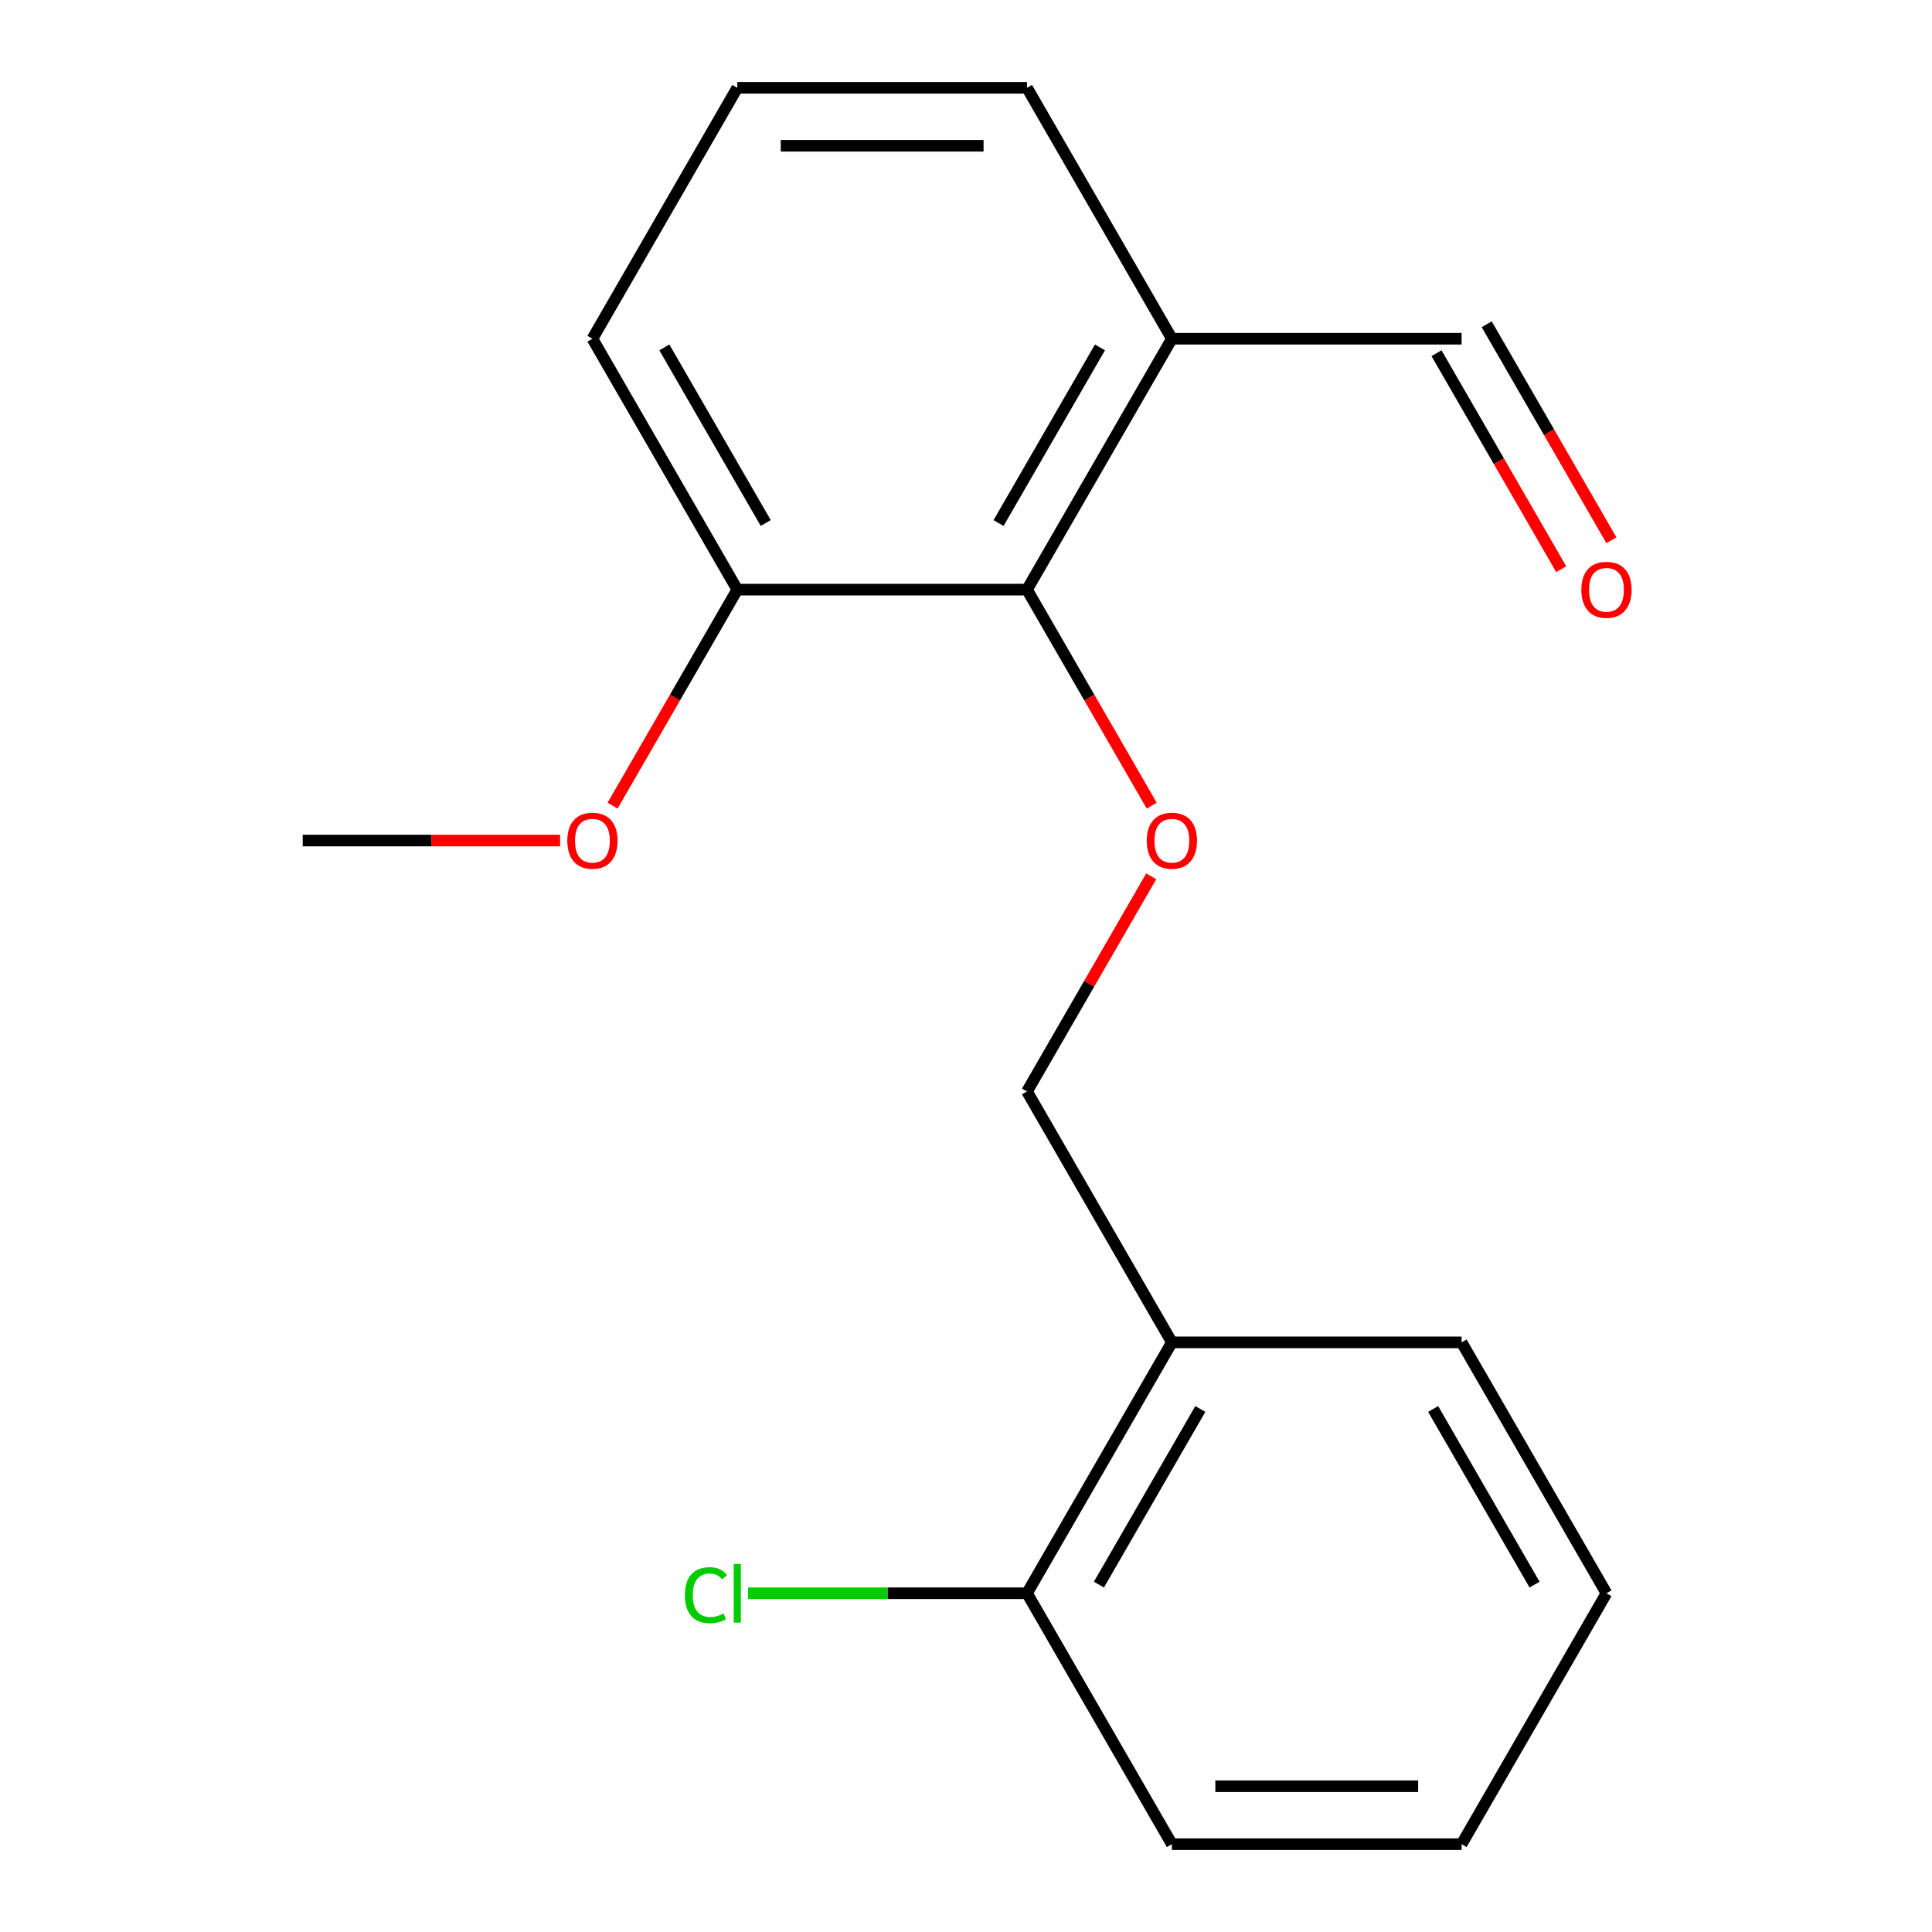 <?xml version='1.0' encoding='iso-8859-1'?>
<svg version='1.1' baseProfile='full'
              xmlns='http://www.w3.org/2000/svg'
                      xmlns:rdkit='http://www.rdkit.org/xml'
                      xmlns:xlink='http://www.w3.org/1999/xlink'
                  xml:space='preserve'
width='1000px' height='1000px' viewBox='0 0 1000 1000'>
<!-- END OF HEADER -->
<rect style='opacity:1.0;fill:#FFFFFF;stroke:none' width='1000' height='1000' x='0' y='0'> </rect>
<path class='bond-0' d='M 531.581,305.195 L 563.855,361.095' style='fill:none;fill-rule:evenodd;stroke:#000000;stroke-width:6px;stroke-linecap:butt;stroke-linejoin:miter;stroke-opacity:1' />
<path class='bond-0' d='M 563.855,361.095 L 596.13,416.996' style='fill:none;fill-rule:evenodd;stroke:#FF0000;stroke-width:6px;stroke-linecap:butt;stroke-linejoin:miter;stroke-opacity:1' />
<path class='bond-1' d='M 531.581,305.195 L 606.562,175.325' style='fill:none;fill-rule:evenodd;stroke:#000000;stroke-width:6px;stroke-linecap:butt;stroke-linejoin:miter;stroke-opacity:1' />
<path class='bond-1' d='M 516.854,270.718 L 569.341,179.809' style='fill:none;fill-rule:evenodd;stroke:#000000;stroke-width:6px;stroke-linecap:butt;stroke-linejoin:miter;stroke-opacity:1' />
<path class='bond-4' d='M 531.581,305.195 L 381.62,305.195' style='fill:none;fill-rule:evenodd;stroke:#000000;stroke-width:6px;stroke-linecap:butt;stroke-linejoin:miter;stroke-opacity:1' />
<path class='bond-3' d='M 595.876,453.574 L 563.728,509.255' style='fill:none;fill-rule:evenodd;stroke:#FF0000;stroke-width:6px;stroke-linecap:butt;stroke-linejoin:miter;stroke-opacity:1' />
<path class='bond-3' d='M 563.728,509.255 L 531.581,564.935' style='fill:none;fill-rule:evenodd;stroke:#000000;stroke-width:6px;stroke-linecap:butt;stroke-linejoin:miter;stroke-opacity:1' />
<path class='bond-6' d='M 606.562,175.325 L 756.523,175.325' style='fill:none;fill-rule:evenodd;stroke:#000000;stroke-width:6px;stroke-linecap:butt;stroke-linejoin:miter;stroke-opacity:1' />
<path class='bond-10' d='M 606.562,175.325 L 531.581,45.455' style='fill:none;fill-rule:evenodd;stroke:#000000;stroke-width:6px;stroke-linecap:butt;stroke-linejoin:miter;stroke-opacity:1' />
<path class='bond-2' d='M 606.562,694.805 L 531.581,564.935' style='fill:none;fill-rule:evenodd;stroke:#000000;stroke-width:6px;stroke-linecap:butt;stroke-linejoin:miter;stroke-opacity:1' />
<path class='bond-5' d='M 606.562,694.805 L 531.581,824.675' style='fill:none;fill-rule:evenodd;stroke:#000000;stroke-width:6px;stroke-linecap:butt;stroke-linejoin:miter;stroke-opacity:1' />
<path class='bond-5' d='M 621.289,729.282 L 568.802,820.191' style='fill:none;fill-rule:evenodd;stroke:#000000;stroke-width:6px;stroke-linecap:butt;stroke-linejoin:miter;stroke-opacity:1' />
<path class='bond-12' d='M 606.562,694.805 L 756.523,694.805' style='fill:none;fill-rule:evenodd;stroke:#000000;stroke-width:6px;stroke-linecap:butt;stroke-linejoin:miter;stroke-opacity:1' />
<path class='bond-9' d='M 381.62,305.195 L 349.346,361.095' style='fill:none;fill-rule:evenodd;stroke:#000000;stroke-width:6px;stroke-linecap:butt;stroke-linejoin:miter;stroke-opacity:1' />
<path class='bond-9' d='M 349.346,361.095 L 317.072,416.996' style='fill:none;fill-rule:evenodd;stroke:#FF0000;stroke-width:6px;stroke-linecap:butt;stroke-linejoin:miter;stroke-opacity:1' />
<path class='bond-13' d='M 381.62,305.195 L 306.64,175.325' style='fill:none;fill-rule:evenodd;stroke:#000000;stroke-width:6px;stroke-linecap:butt;stroke-linejoin:miter;stroke-opacity:1' />
<path class='bond-13' d='M 396.347,270.718 L 343.861,179.809' style='fill:none;fill-rule:evenodd;stroke:#000000;stroke-width:6px;stroke-linecap:butt;stroke-linejoin:miter;stroke-opacity:1' />
<path class='bond-8' d='M 531.581,824.675 L 459.395,824.675' style='fill:none;fill-rule:evenodd;stroke:#000000;stroke-width:6px;stroke-linecap:butt;stroke-linejoin:miter;stroke-opacity:1' />
<path class='bond-8' d='M 459.395,824.675 L 387.209,824.675' style='fill:none;fill-rule:evenodd;stroke:#00CC00;stroke-width:6px;stroke-linecap:butt;stroke-linejoin:miter;stroke-opacity:1' />
<path class='bond-14' d='M 531.581,824.675 L 606.562,954.545' style='fill:none;fill-rule:evenodd;stroke:#000000;stroke-width:6px;stroke-linecap:butt;stroke-linejoin:miter;stroke-opacity:1' />
<path class='bond-7' d='M 743.536,182.823 L 775.81,238.723' style='fill:none;fill-rule:evenodd;stroke:#000000;stroke-width:6px;stroke-linecap:butt;stroke-linejoin:miter;stroke-opacity:1' />
<path class='bond-7' d='M 775.81,238.723 L 808.084,294.624' style='fill:none;fill-rule:evenodd;stroke:#FF0000;stroke-width:6px;stroke-linecap:butt;stroke-linejoin:miter;stroke-opacity:1' />
<path class='bond-7' d='M 769.51,167.827 L 801.784,223.727' style='fill:none;fill-rule:evenodd;stroke:#000000;stroke-width:6px;stroke-linecap:butt;stroke-linejoin:miter;stroke-opacity:1' />
<path class='bond-7' d='M 801.784,223.727 L 834.058,279.628' style='fill:none;fill-rule:evenodd;stroke:#FF0000;stroke-width:6px;stroke-linecap:butt;stroke-linejoin:miter;stroke-opacity:1' />
<path class='bond-15' d='M 289.89,435.065 L 223.284,435.065' style='fill:none;fill-rule:evenodd;stroke:#FF0000;stroke-width:6px;stroke-linecap:butt;stroke-linejoin:miter;stroke-opacity:1' />
<path class='bond-15' d='M 223.284,435.065 L 156.678,435.065' style='fill:none;fill-rule:evenodd;stroke:#000000;stroke-width:6px;stroke-linecap:butt;stroke-linejoin:miter;stroke-opacity:1' />
<path class='bond-18' d='M 531.581,45.455 L 381.62,45.455' style='fill:none;fill-rule:evenodd;stroke:#000000;stroke-width:6px;stroke-linecap:butt;stroke-linejoin:miter;stroke-opacity:1' />
<path class='bond-18' d='M 509.087,75.447 L 404.114,75.447' style='fill:none;fill-rule:evenodd;stroke:#000000;stroke-width:6px;stroke-linecap:butt;stroke-linejoin:miter;stroke-opacity:1' />
<path class='bond-11' d='M 381.62,45.455 L 306.64,175.325' style='fill:none;fill-rule:evenodd;stroke:#000000;stroke-width:6px;stroke-linecap:butt;stroke-linejoin:miter;stroke-opacity:1' />
<path class='bond-16' d='M 756.523,694.805 L 831.503,824.675' style='fill:none;fill-rule:evenodd;stroke:#000000;stroke-width:6px;stroke-linecap:butt;stroke-linejoin:miter;stroke-opacity:1' />
<path class='bond-16' d='M 741.796,729.282 L 794.282,820.191' style='fill:none;fill-rule:evenodd;stroke:#000000;stroke-width:6px;stroke-linecap:butt;stroke-linejoin:miter;stroke-opacity:1' />
<path class='bond-19' d='M 606.562,954.545 L 756.523,954.545' style='fill:none;fill-rule:evenodd;stroke:#000000;stroke-width:6px;stroke-linecap:butt;stroke-linejoin:miter;stroke-opacity:1' />
<path class='bond-19' d='M 629.056,924.553 L 734.029,924.553' style='fill:none;fill-rule:evenodd;stroke:#000000;stroke-width:6px;stroke-linecap:butt;stroke-linejoin:miter;stroke-opacity:1' />
<path class='bond-17' d='M 831.503,824.675 L 756.523,954.545' style='fill:none;fill-rule:evenodd;stroke:#000000;stroke-width:6px;stroke-linecap:butt;stroke-linejoin:miter;stroke-opacity:1' />
<path  class='atom-1' d='M 593.562 435.145
Q 593.562 428.345, 596.922 424.545
Q 600.282 420.745, 606.562 420.745
Q 612.842 420.745, 616.202 424.545
Q 619.562 428.345, 619.562 435.145
Q 619.562 442.025, 616.162 445.945
Q 612.762 449.825, 606.562 449.825
Q 600.322 449.825, 596.922 445.945
Q 593.562 442.065, 593.562 435.145
M 606.562 446.625
Q 610.882 446.625, 613.202 443.745
Q 615.562 440.825, 615.562 435.145
Q 615.562 429.585, 613.202 426.785
Q 610.882 423.945, 606.562 423.945
Q 602.242 423.945, 599.882 426.745
Q 597.562 429.545, 597.562 435.145
Q 597.562 440.865, 599.882 443.745
Q 602.242 446.625, 606.562 446.625
' fill='#FF0000'/>
<path  class='atom-8' d='M 818.503 305.275
Q 818.503 298.475, 821.863 294.675
Q 825.223 290.875, 831.503 290.875
Q 837.783 290.875, 841.143 294.675
Q 844.503 298.475, 844.503 305.275
Q 844.503 312.155, 841.103 316.075
Q 837.703 319.955, 831.503 319.955
Q 825.263 319.955, 821.863 316.075
Q 818.503 312.195, 818.503 305.275
M 831.503 316.755
Q 835.823 316.755, 838.143 313.875
Q 840.503 310.955, 840.503 305.275
Q 840.503 299.715, 838.143 296.915
Q 835.823 294.075, 831.503 294.075
Q 827.183 294.075, 824.823 296.875
Q 822.503 299.675, 822.503 305.275
Q 822.503 310.995, 824.823 313.875
Q 827.183 316.755, 831.503 316.755
' fill='#FF0000'/>
<path  class='atom-9' d='M 354.5 825.655
Q 354.5 818.615, 357.78 814.935
Q 361.1 811.215, 367.38 811.215
Q 373.22 811.215, 376.34 815.335
L 373.7 817.495
Q 371.42 814.495, 367.38 814.495
Q 363.1 814.495, 360.82 817.375
Q 358.58 820.215, 358.58 825.655
Q 358.58 831.255, 360.9 834.135
Q 363.26 837.015, 367.82 837.015
Q 370.94 837.015, 374.58 835.135
L 375.7 838.135
Q 374.22 839.095, 371.98 839.655
Q 369.74 840.215, 367.26 840.215
Q 361.1 840.215, 357.78 836.455
Q 354.5 832.695, 354.5 825.655
' fill='#00CC00'/>
<path  class='atom-9' d='M 379.78 809.495
L 383.46 809.495
L 383.46 839.855
L 379.78 839.855
L 379.78 809.495
' fill='#00CC00'/>
<path  class='atom-10' d='M 293.64 435.145
Q 293.64 428.345, 297 424.545
Q 300.36 420.745, 306.64 420.745
Q 312.92 420.745, 316.28 424.545
Q 319.64 428.345, 319.64 435.145
Q 319.64 442.025, 316.24 445.945
Q 312.84 449.825, 306.64 449.825
Q 300.4 449.825, 297 445.945
Q 293.64 442.065, 293.64 435.145
M 306.64 446.625
Q 310.96 446.625, 313.28 443.745
Q 315.64 440.825, 315.64 435.145
Q 315.64 429.585, 313.28 426.785
Q 310.96 423.945, 306.64 423.945
Q 302.32 423.945, 299.96 426.745
Q 297.64 429.545, 297.64 435.145
Q 297.64 440.865, 299.96 443.745
Q 302.32 446.625, 306.64 446.625
' fill='#FF0000'/>
</svg>
